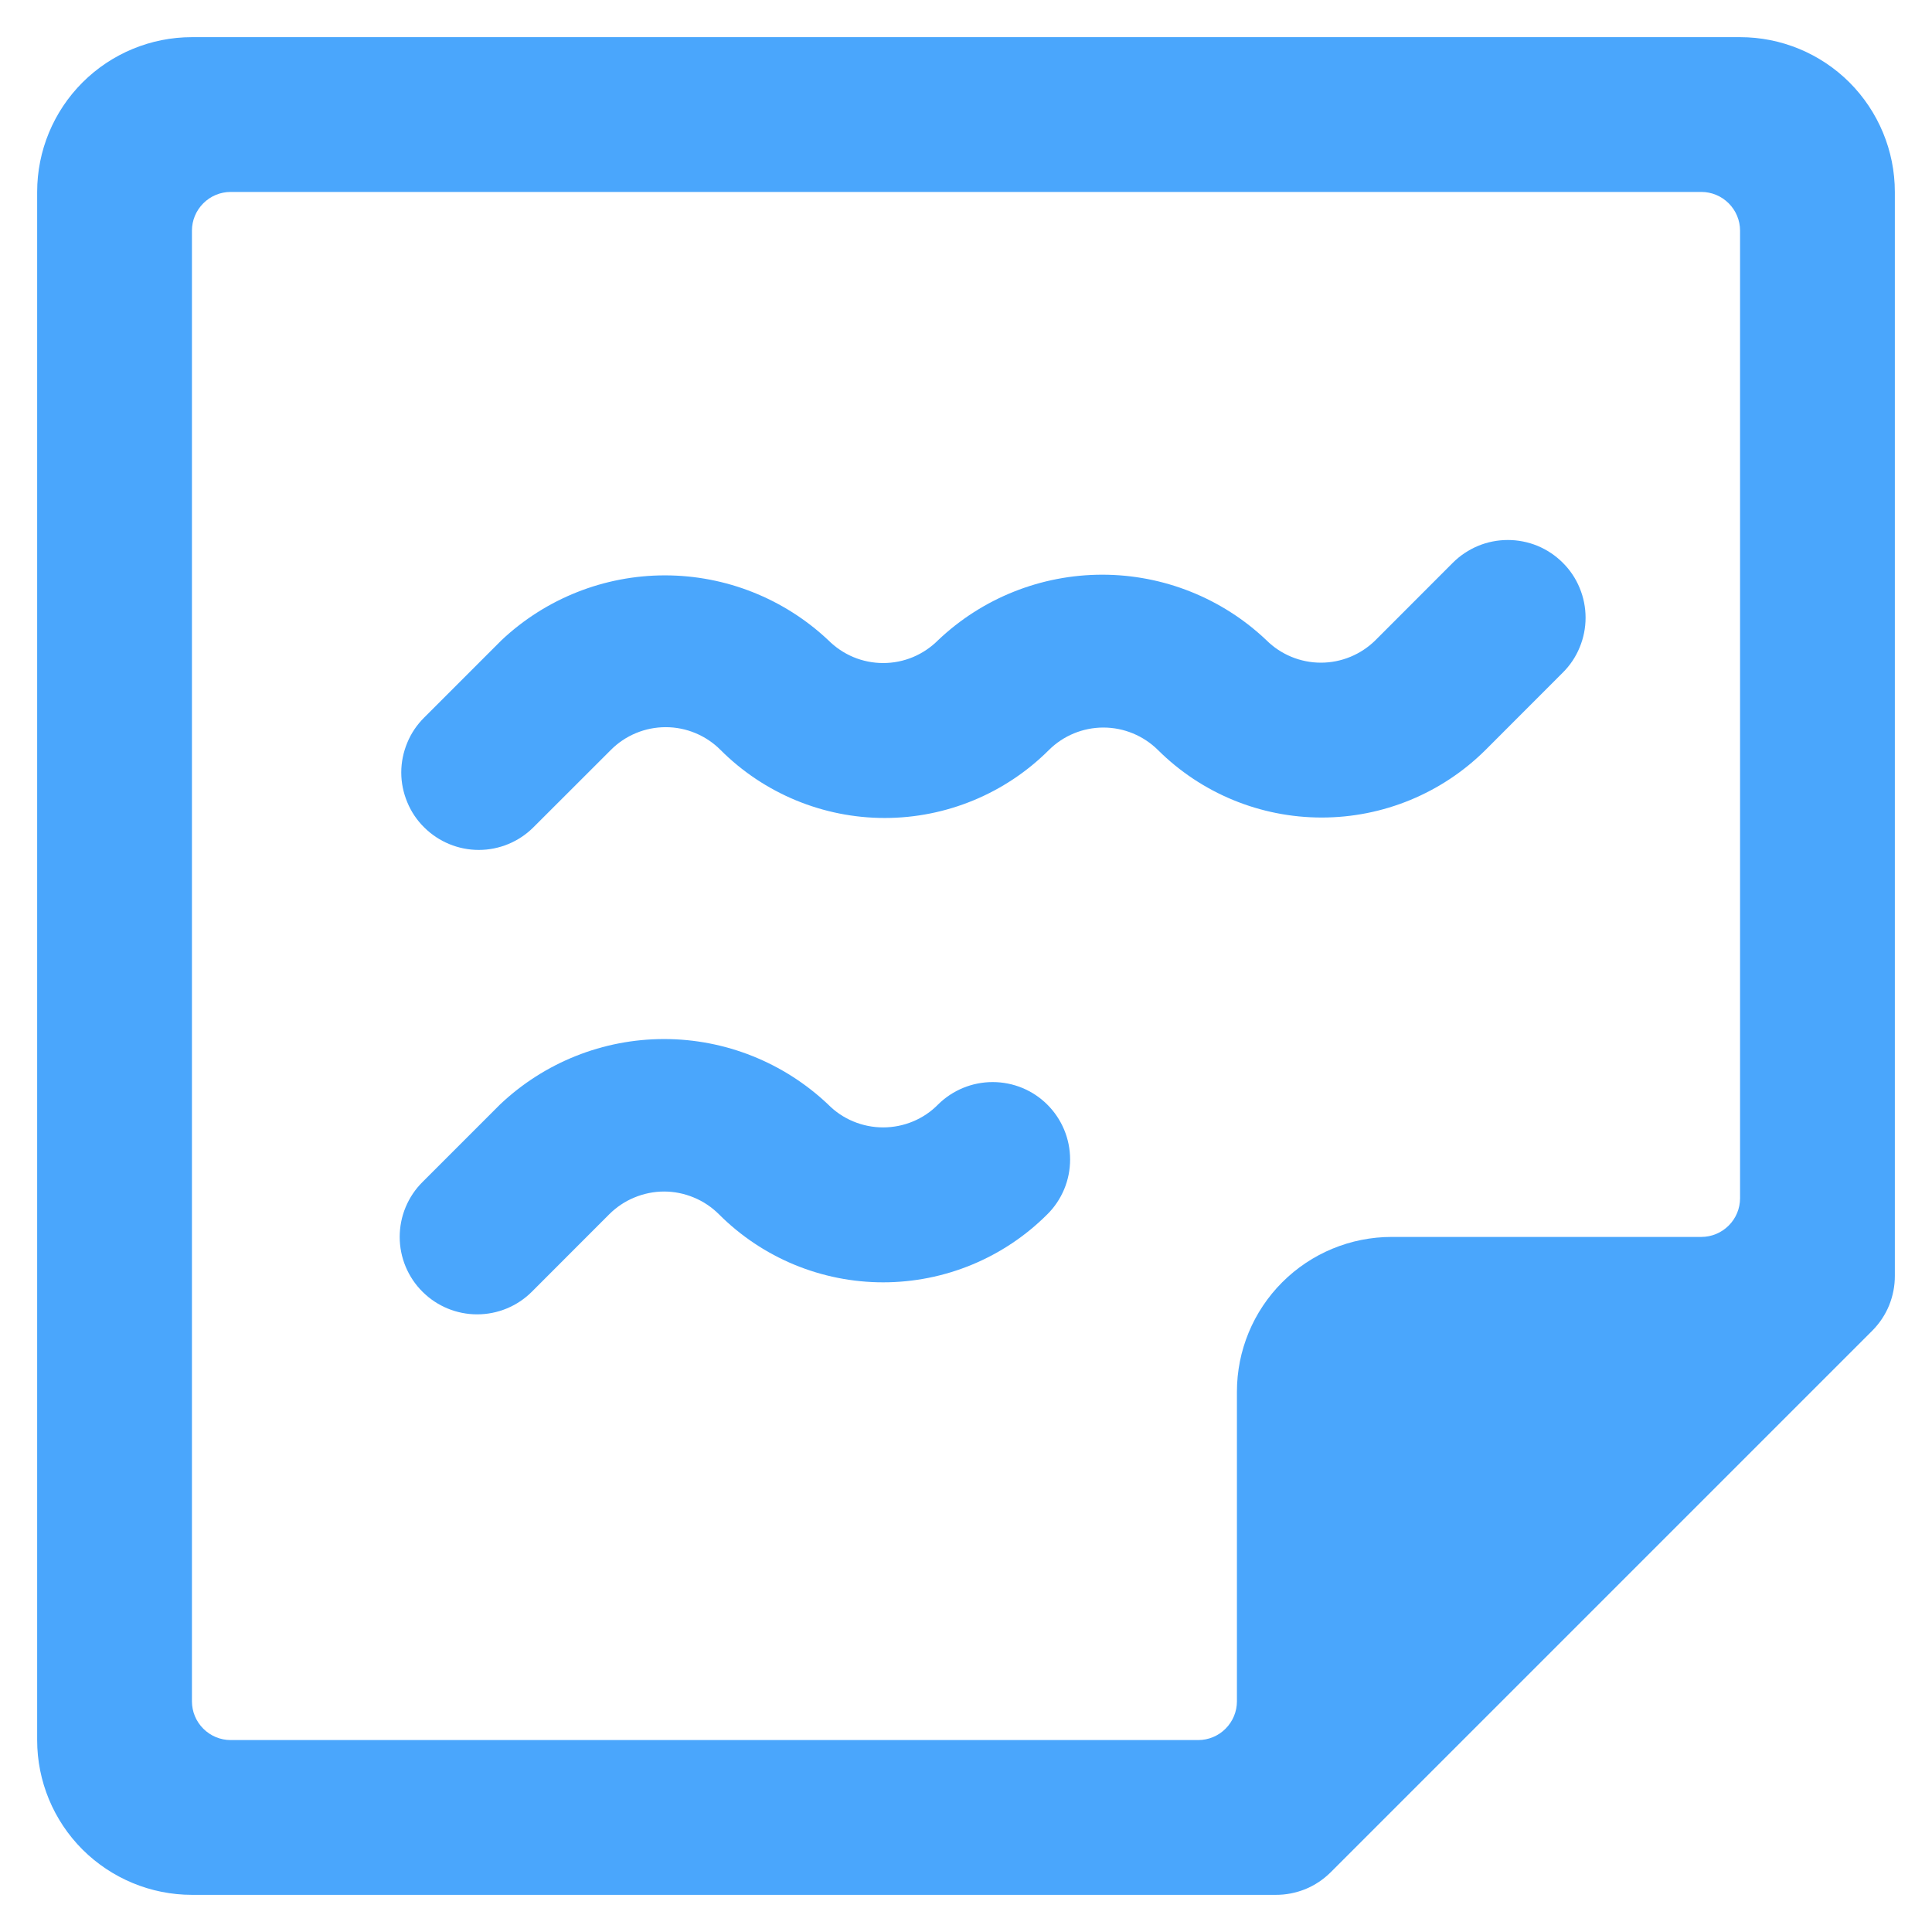 <?xml version="1.0" encoding="UTF-8"?> <svg xmlns="http://www.w3.org/2000/svg" width="26" height="26" viewBox="0 0 26 26" fill="none"><g clip-path="url(#clip0_5432_5485)"><path d="M19.99 10.094L21.031 9.052C21.129 8.955 21.206 8.84 21.258 8.713C21.311 8.586 21.338 8.45 21.338 8.313C21.338 8.175 21.311 8.039 21.258 7.912C21.206 7.785 21.129 7.67 21.031 7.573C20.934 7.476 20.819 7.399 20.692 7.346C20.565 7.294 20.429 7.267 20.292 7.267C20.154 7.267 20.018 7.294 19.892 7.346C19.765 7.399 19.649 7.476 19.552 7.573L18.511 8.615C18.315 8.809 18.051 8.918 17.776 8.918C17.501 8.918 17.237 8.809 17.042 8.615C16.446 8.049 15.655 7.734 14.834 7.734C14.012 7.734 13.221 8.049 12.625 8.615C12.528 8.712 12.413 8.79 12.286 8.843C12.159 8.896 12.023 8.923 11.886 8.923C11.748 8.923 11.612 8.896 11.485 8.843C11.358 8.79 11.243 8.712 11.146 8.615C10.551 8.055 9.765 7.743 8.948 7.743C8.131 7.743 7.345 8.055 6.75 8.615L5.709 9.656C5.611 9.753 5.533 9.868 5.481 9.995C5.428 10.122 5.4 10.258 5.4 10.396C5.4 10.533 5.428 10.669 5.481 10.796C5.533 10.923 5.611 11.039 5.709 11.135C5.904 11.329 6.168 11.438 6.443 11.438C6.718 11.438 6.982 11.329 7.177 11.135L8.219 10.094C8.316 9.996 8.431 9.919 8.558 9.866C8.685 9.813 8.821 9.786 8.959 9.786C9.096 9.786 9.232 9.813 9.359 9.866C9.486 9.919 9.601 9.996 9.698 10.094C10.284 10.679 11.078 11.008 11.906 11.008C12.735 11.008 13.529 10.679 14.115 10.094C14.31 9.9 14.574 9.791 14.849 9.791C15.124 9.791 15.388 9.9 15.584 10.094C16.169 10.676 16.961 11.002 17.787 11.002C18.612 11.002 19.404 10.676 19.99 10.094Z" fill="#4AA6FC"></path><path d="M12.624 14.864C12.528 14.962 12.412 15.04 12.286 15.092C12.159 15.145 12.023 15.172 11.885 15.172C11.747 15.172 11.611 15.145 11.484 15.092C11.357 15.04 11.242 14.962 11.145 14.864C10.549 14.299 9.759 13.983 8.937 13.983C8.115 13.983 7.325 14.299 6.729 14.864L5.687 15.906C5.589 16.003 5.512 16.118 5.459 16.245C5.406 16.372 5.379 16.508 5.379 16.646C5.379 16.783 5.406 16.919 5.459 17.046C5.512 17.173 5.589 17.288 5.687 17.385C5.882 17.579 6.146 17.688 6.421 17.688C6.697 17.688 6.961 17.579 7.156 17.385L8.197 16.343C8.294 16.246 8.409 16.168 8.536 16.116C8.663 16.063 8.8 16.035 8.937 16.035C9.075 16.035 9.211 16.063 9.338 16.116C9.465 16.168 9.58 16.246 9.677 16.343C10.263 16.929 11.057 17.257 11.885 17.257C12.713 17.257 13.507 16.929 14.093 16.343C14.191 16.247 14.268 16.131 14.321 16.005C14.374 15.878 14.401 15.742 14.401 15.604C14.401 15.466 14.374 15.33 14.321 15.203C14.268 15.076 14.191 14.961 14.093 14.864C13.898 14.67 13.634 14.562 13.359 14.562C13.084 14.562 12.82 14.67 12.624 14.864Z" fill="#4AA6FC"></path><path d="M25.5 2.583C25.5 2.031 25.28 1.501 24.89 1.11C24.499 0.719 23.969 0.5 23.417 0.5H2.583C2.031 0.5 1.501 0.719 1.11 1.11C0.719 1.501 0.5 2.031 0.5 2.583L0.5 23.417C0.5 23.969 0.719 24.499 1.11 24.89C1.501 25.28 2.031 25.5 2.583 25.5H17.167C17.304 25.501 17.44 25.474 17.567 25.423C17.694 25.371 17.809 25.294 17.906 25.198L25.198 17.906C25.294 17.809 25.371 17.694 25.423 17.567C25.474 17.44 25.501 17.304 25.5 17.167V2.583ZM2.583 3.104C2.583 2.966 2.638 2.834 2.736 2.736C2.834 2.638 2.966 2.583 3.104 2.583H22.896C23.034 2.583 23.166 2.638 23.264 2.736C23.362 2.834 23.417 2.966 23.417 3.104V16.125C23.417 16.263 23.362 16.396 23.264 16.493C23.166 16.591 23.034 16.646 22.896 16.646H18.729C18.177 16.646 17.647 16.865 17.256 17.256C16.865 17.647 16.646 18.177 16.646 18.729V22.896C16.646 23.034 16.591 23.166 16.493 23.264C16.396 23.362 16.263 23.417 16.125 23.417H3.104C2.966 23.417 2.834 23.362 2.736 23.264C2.638 23.166 2.583 23.034 2.583 22.896V3.104Z" fill="#4AA6FC"></path></g><defs><clipPath id="clip0_5432_5485"><rect width="25" height="25" fill="white" transform="translate(0.5 0.5)"></rect></clipPath></defs></svg> 